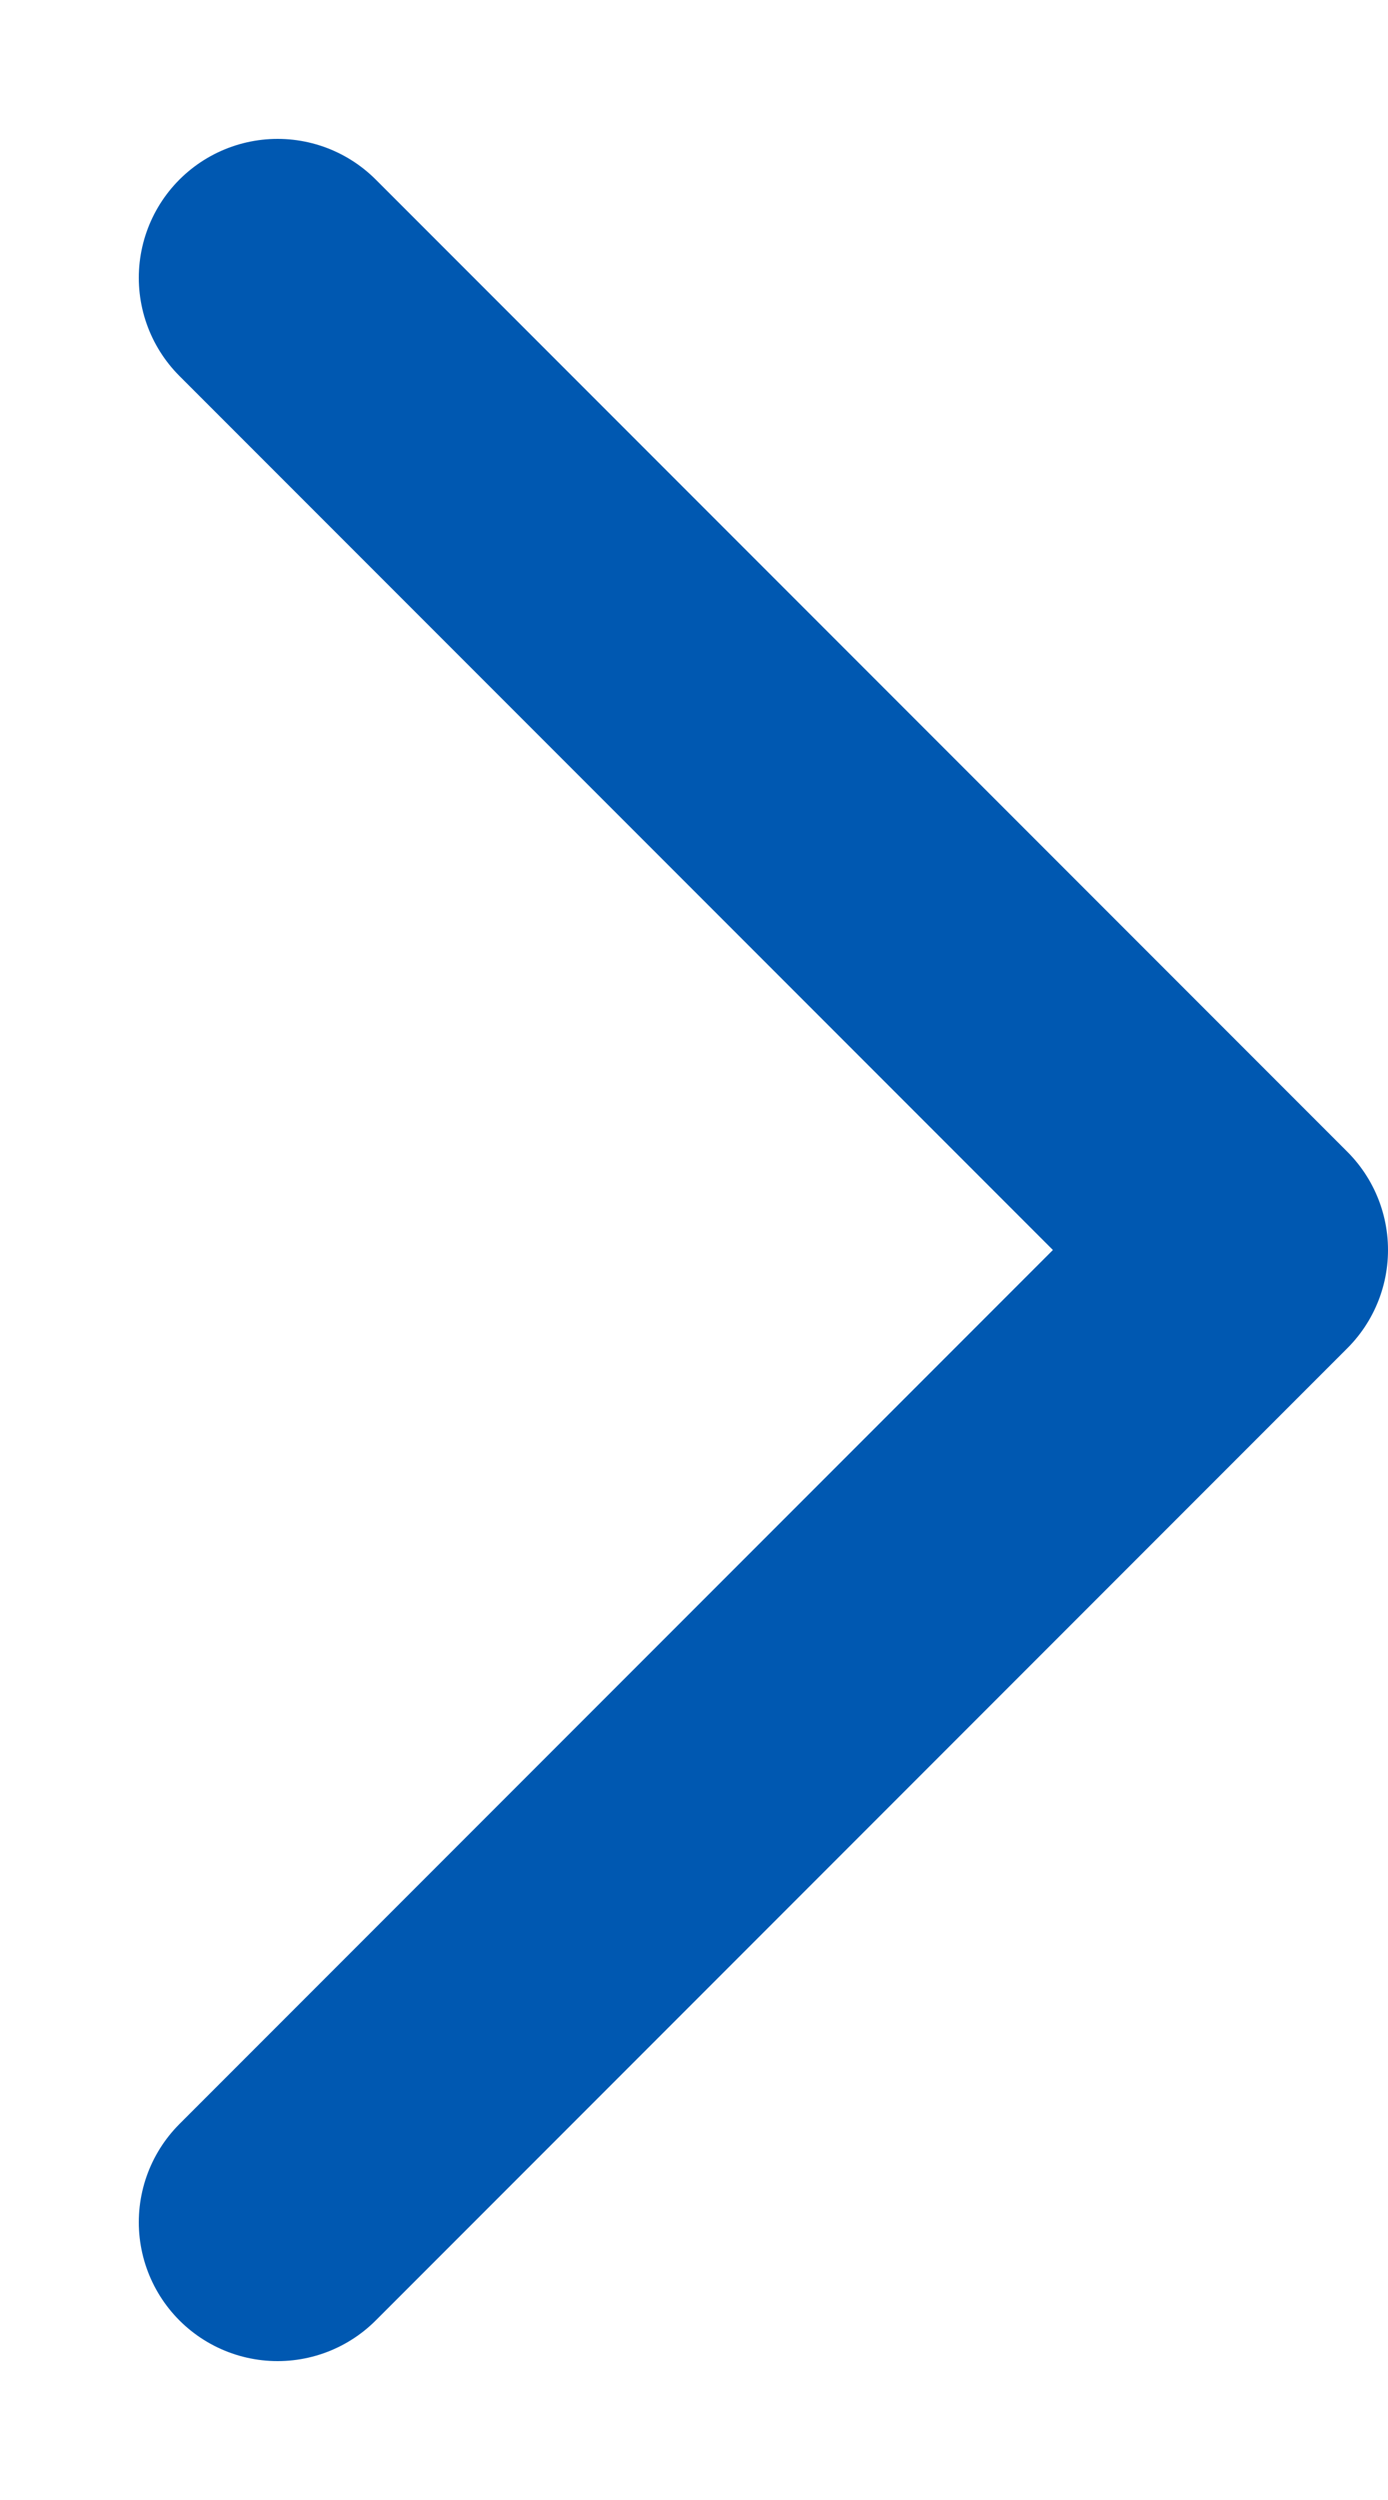 <?xml version="1.0" encoding="UTF-8"?> <svg xmlns="http://www.w3.org/2000/svg" width="5" height="9" viewBox="0 0 5 9" fill="none"><path d="M1 1L4.5 4.5L1 8" stroke="#0058B1" stroke-linecap="round" stroke-linejoin="round"></path></svg> 